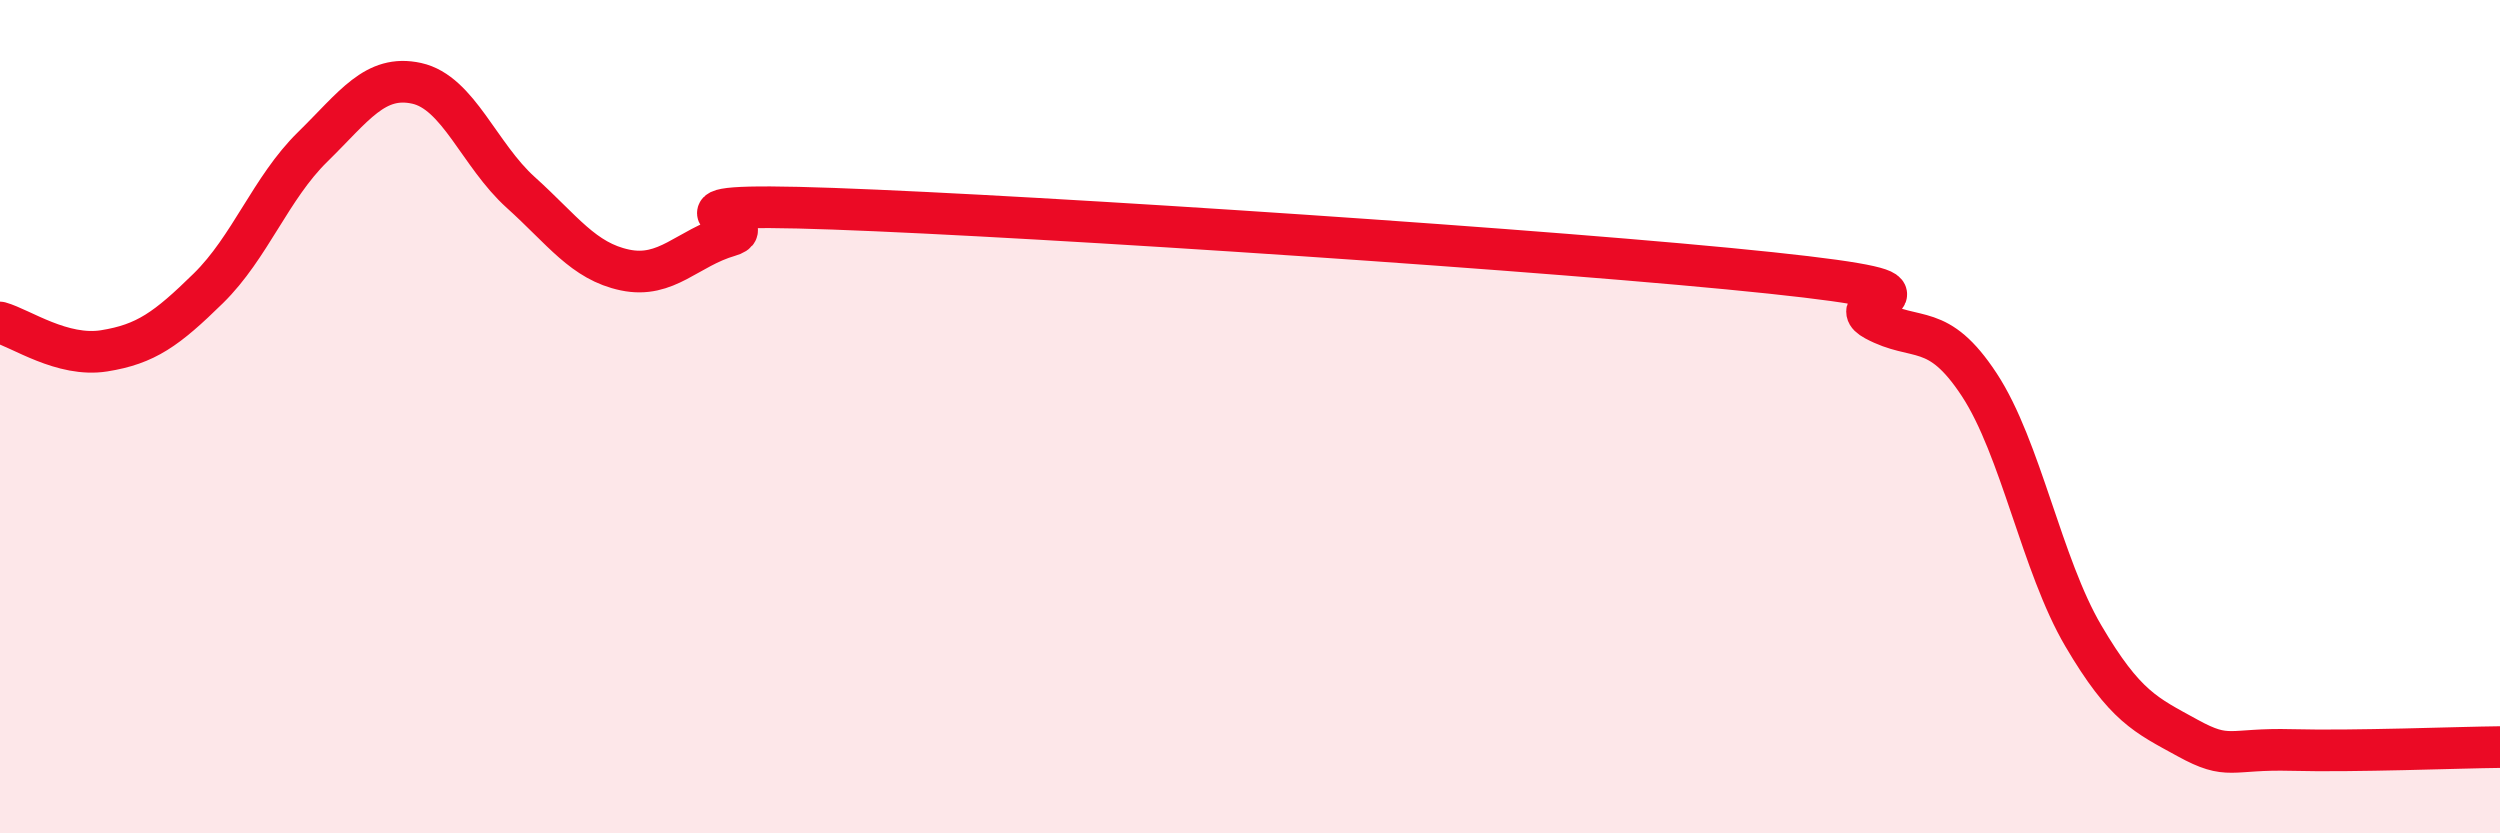 
    <svg width="60" height="20" viewBox="0 0 60 20" xmlns="http://www.w3.org/2000/svg">
      <path
        d="M 0,7.74 C 0.5,7.88 1.5,8.58 2.5,8.42 C 3.5,8.26 4,7.9 5,6.92 C 6,5.94 6.5,4.51 7.5,3.53 C 8.5,2.55 9,1.78 10,2 C 11,2.22 11.5,3.72 12.5,4.62 C 13.5,5.52 14,6.27 15,6.48 C 16,6.69 16.5,5.95 17.5,5.66 C 18.5,5.37 15,4.83 20,5.01 C 25,5.19 37.5,6.02 42.5,6.55 C 47.5,7.08 44,7.14 45,7.68 C 46,8.22 46.5,7.71 47.5,9.23 C 48.5,10.75 49,13.56 50,15.26 C 51,16.96 51.5,17.16 52.5,17.71 C 53.5,18.26 53.5,17.96 55,18 C 56.5,18.04 59,17.94 60,17.93L60 20L0 20Z"
        fill="#EB0A25"
        opacity="0.1"
        stroke-linecap="round"
        stroke-linejoin="round"
      />
      <path
        d="M 0,7.74 C 0.5,7.88 1.5,8.58 2.5,8.42 C 3.5,8.26 4,7.9 5,6.92 C 6,5.94 6.5,4.51 7.5,3.53 C 8.5,2.55 9,1.78 10,2 C 11,2.22 11.5,3.72 12.5,4.62 C 13.5,5.52 14,6.27 15,6.48 C 16,6.69 16.5,5.95 17.5,5.66 C 18.5,5.37 15,4.83 20,5.01 C 25,5.19 37.5,6.02 42.5,6.55 C 47.5,7.08 44,7.14 45,7.68 C 46,8.22 46.5,7.71 47.5,9.23 C 48.5,10.75 49,13.56 50,15.26 C 51,16.96 51.5,17.16 52.5,17.71 C 53.5,18.26 53.5,17.96 55,18 C 56.5,18.04 59,17.94 60,17.93"
        stroke="#EB0A25"
        stroke-width="1"
        fill="none"
        stroke-linecap="round"
        stroke-linejoin="round"
      />
    </svg>
  